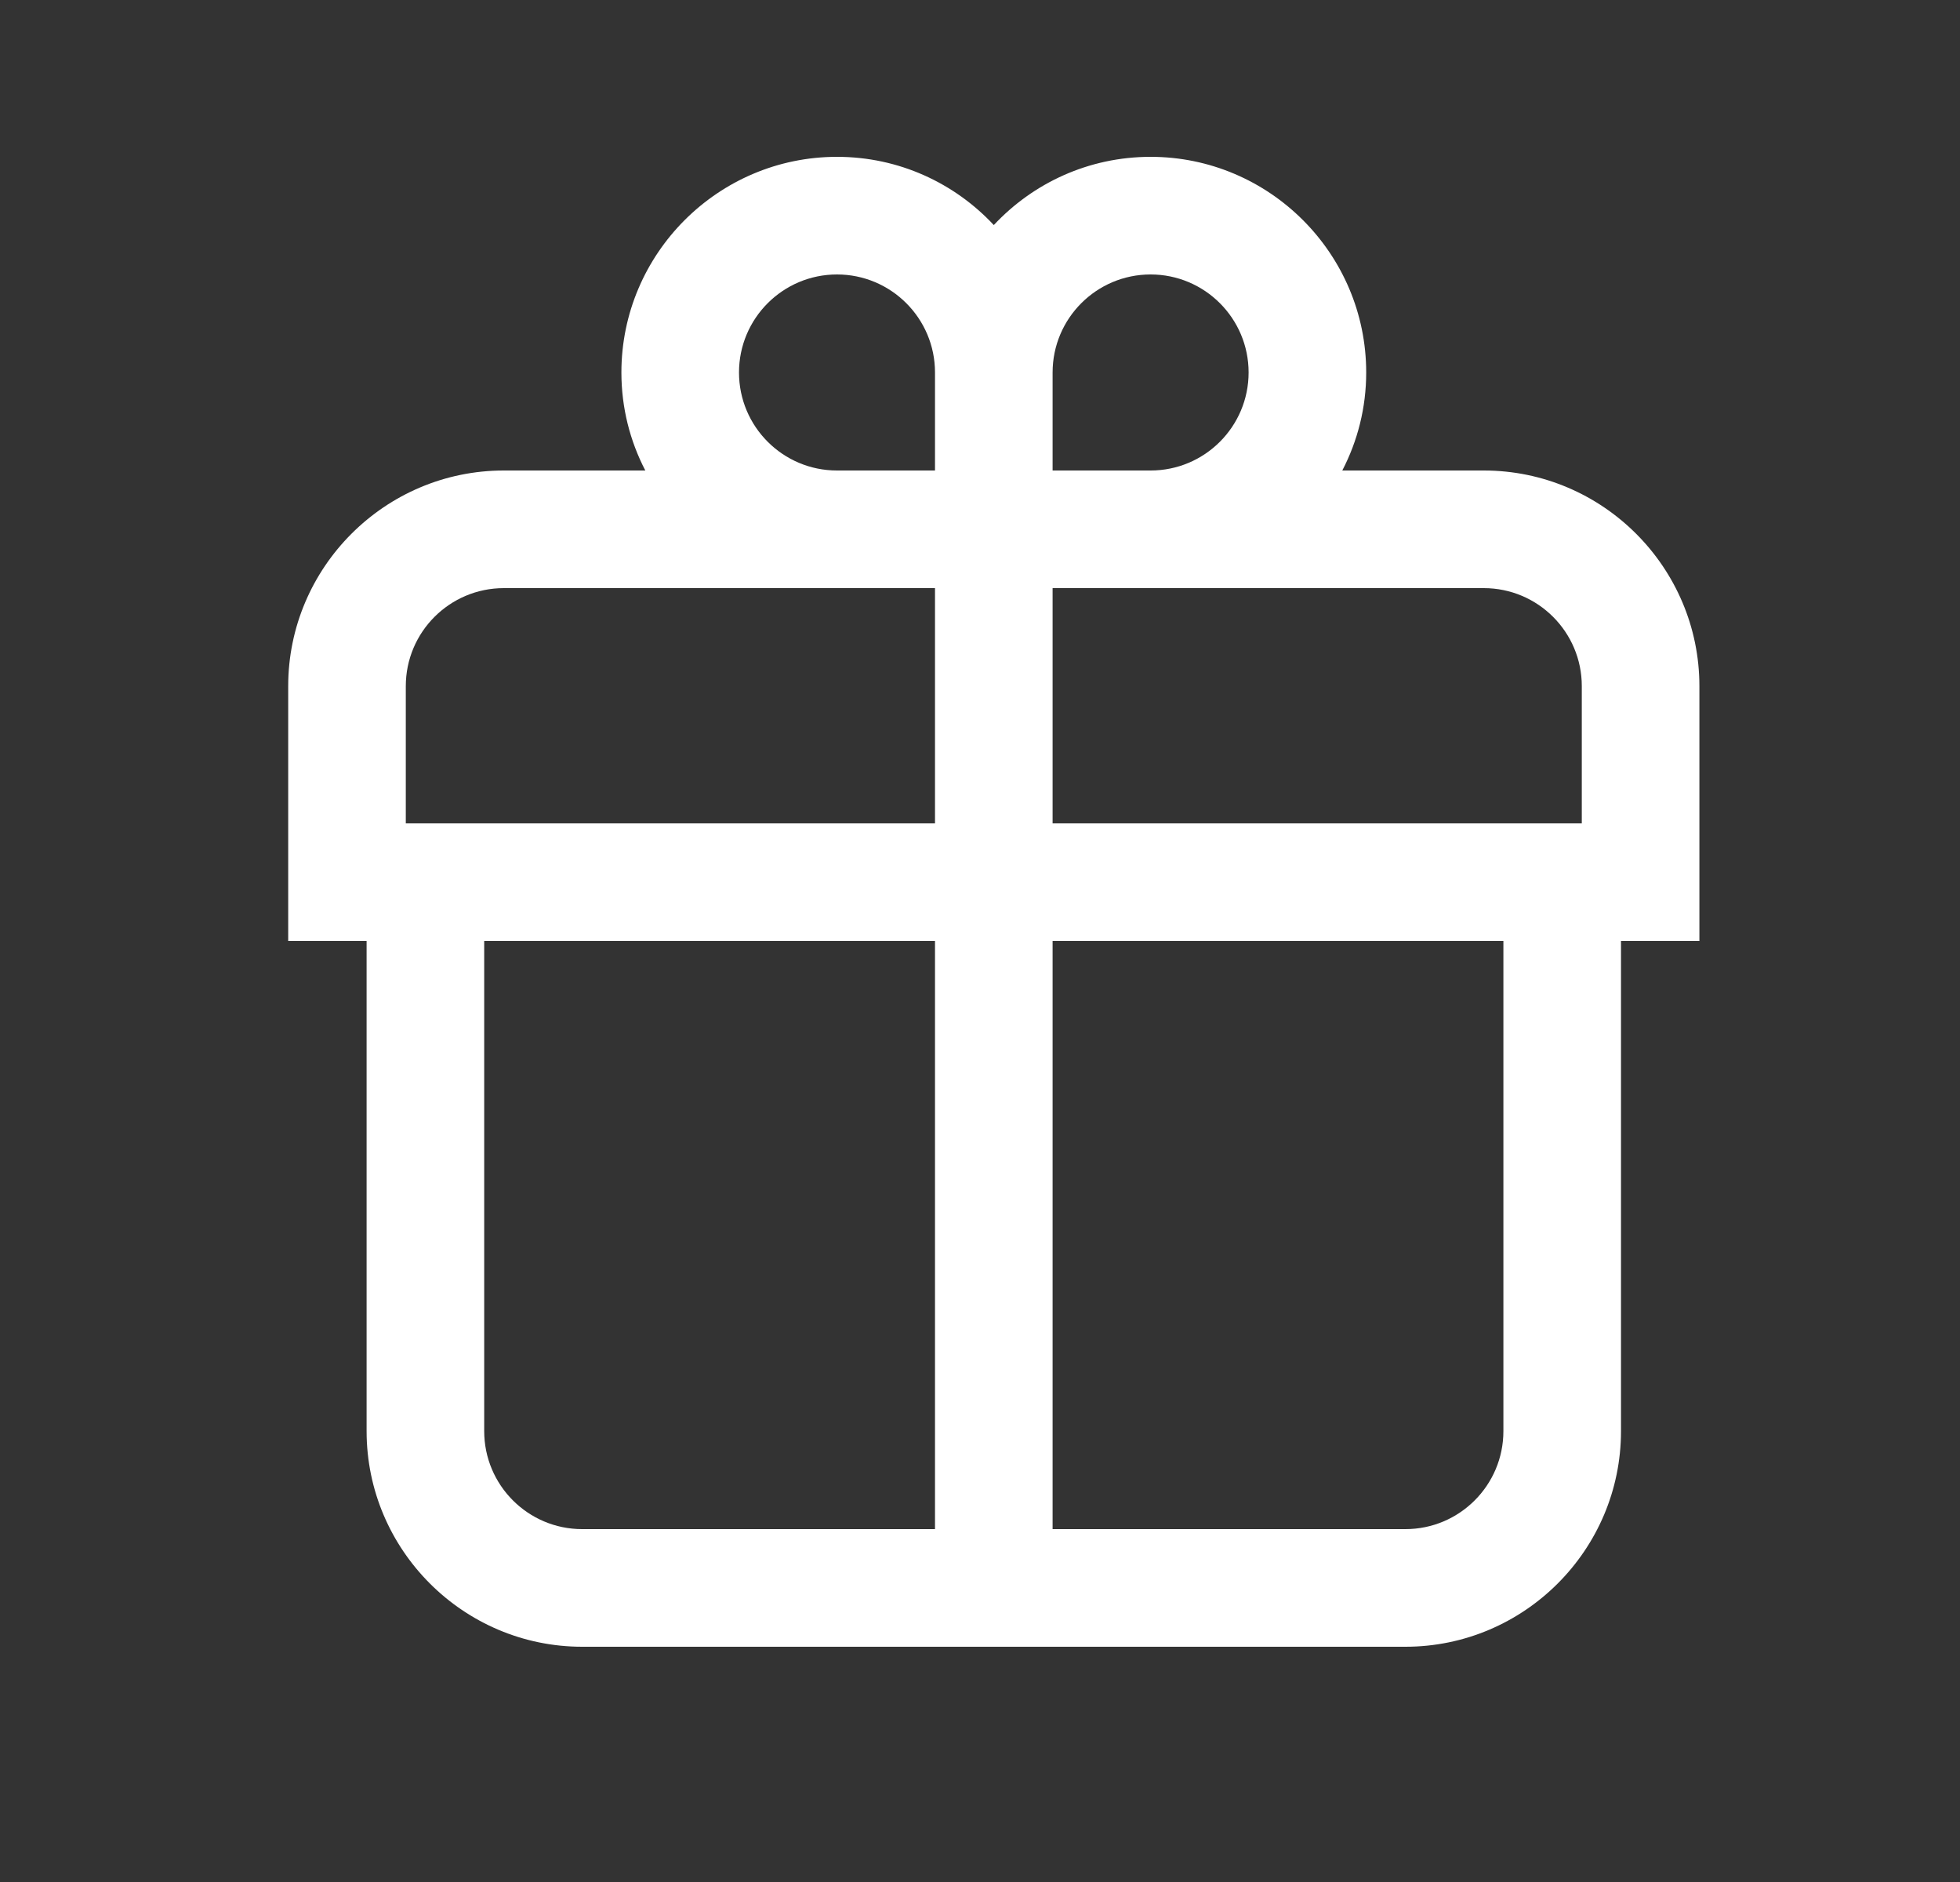<?xml version="1.0" encoding="UTF-8"?> <svg xmlns="http://www.w3.org/2000/svg" width="25" height="24" viewBox="0 0 25 24" fill="none"><rect x="0" y="0" width="25" height="24" fill="#333333" stroke="none"/><path d="M21.676 8.75C21.676 7.235 20.441 6 18.926 6H17.121C17.316 5.625 17.426 5.2 17.426 4.75C17.426 3.235 16.191 2 14.676 2C13.886 2 13.176 2.335 12.676 2.87C12.176 2.335 11.466 2 10.676 2C9.161 2 7.926 3.235 7.926 4.75C7.926 5.2 8.036 5.625 8.231 6H6.426C4.911 6 3.676 7.235 3.676 8.75V12H4.676V18.25C4.676 19.765 5.911 21 7.426 21H17.926C19.441 21 20.676 19.765 20.676 18.25V12H21.676V8.75ZM20.176 8.75V10.5H13.426V7.5H18.926C19.616 7.5 20.176 8.06 20.176 8.75ZM14.676 3.5C15.366 3.5 15.926 4.06 15.926 4.75C15.926 5.44 15.366 6 14.676 6H13.426V4.75C13.426 4.06 13.986 3.5 14.676 3.5ZM9.426 4.75C9.426 4.06 9.986 3.5 10.676 3.5C11.366 3.5 11.926 4.06 11.926 4.75V6H10.676C9.986 6 9.426 5.44 9.426 4.75ZM5.176 8.75C5.176 8.06 5.736 7.5 6.426 7.5H11.926V10.5H5.176V8.75ZM6.176 18.25V12H11.926V19.5H7.426C6.736 19.5 6.176 18.94 6.176 18.25ZM19.176 18.25C19.176 18.94 18.616 19.5 17.926 19.5H13.426V12H19.176V18.25Z" fill="white"></path></svg> 
